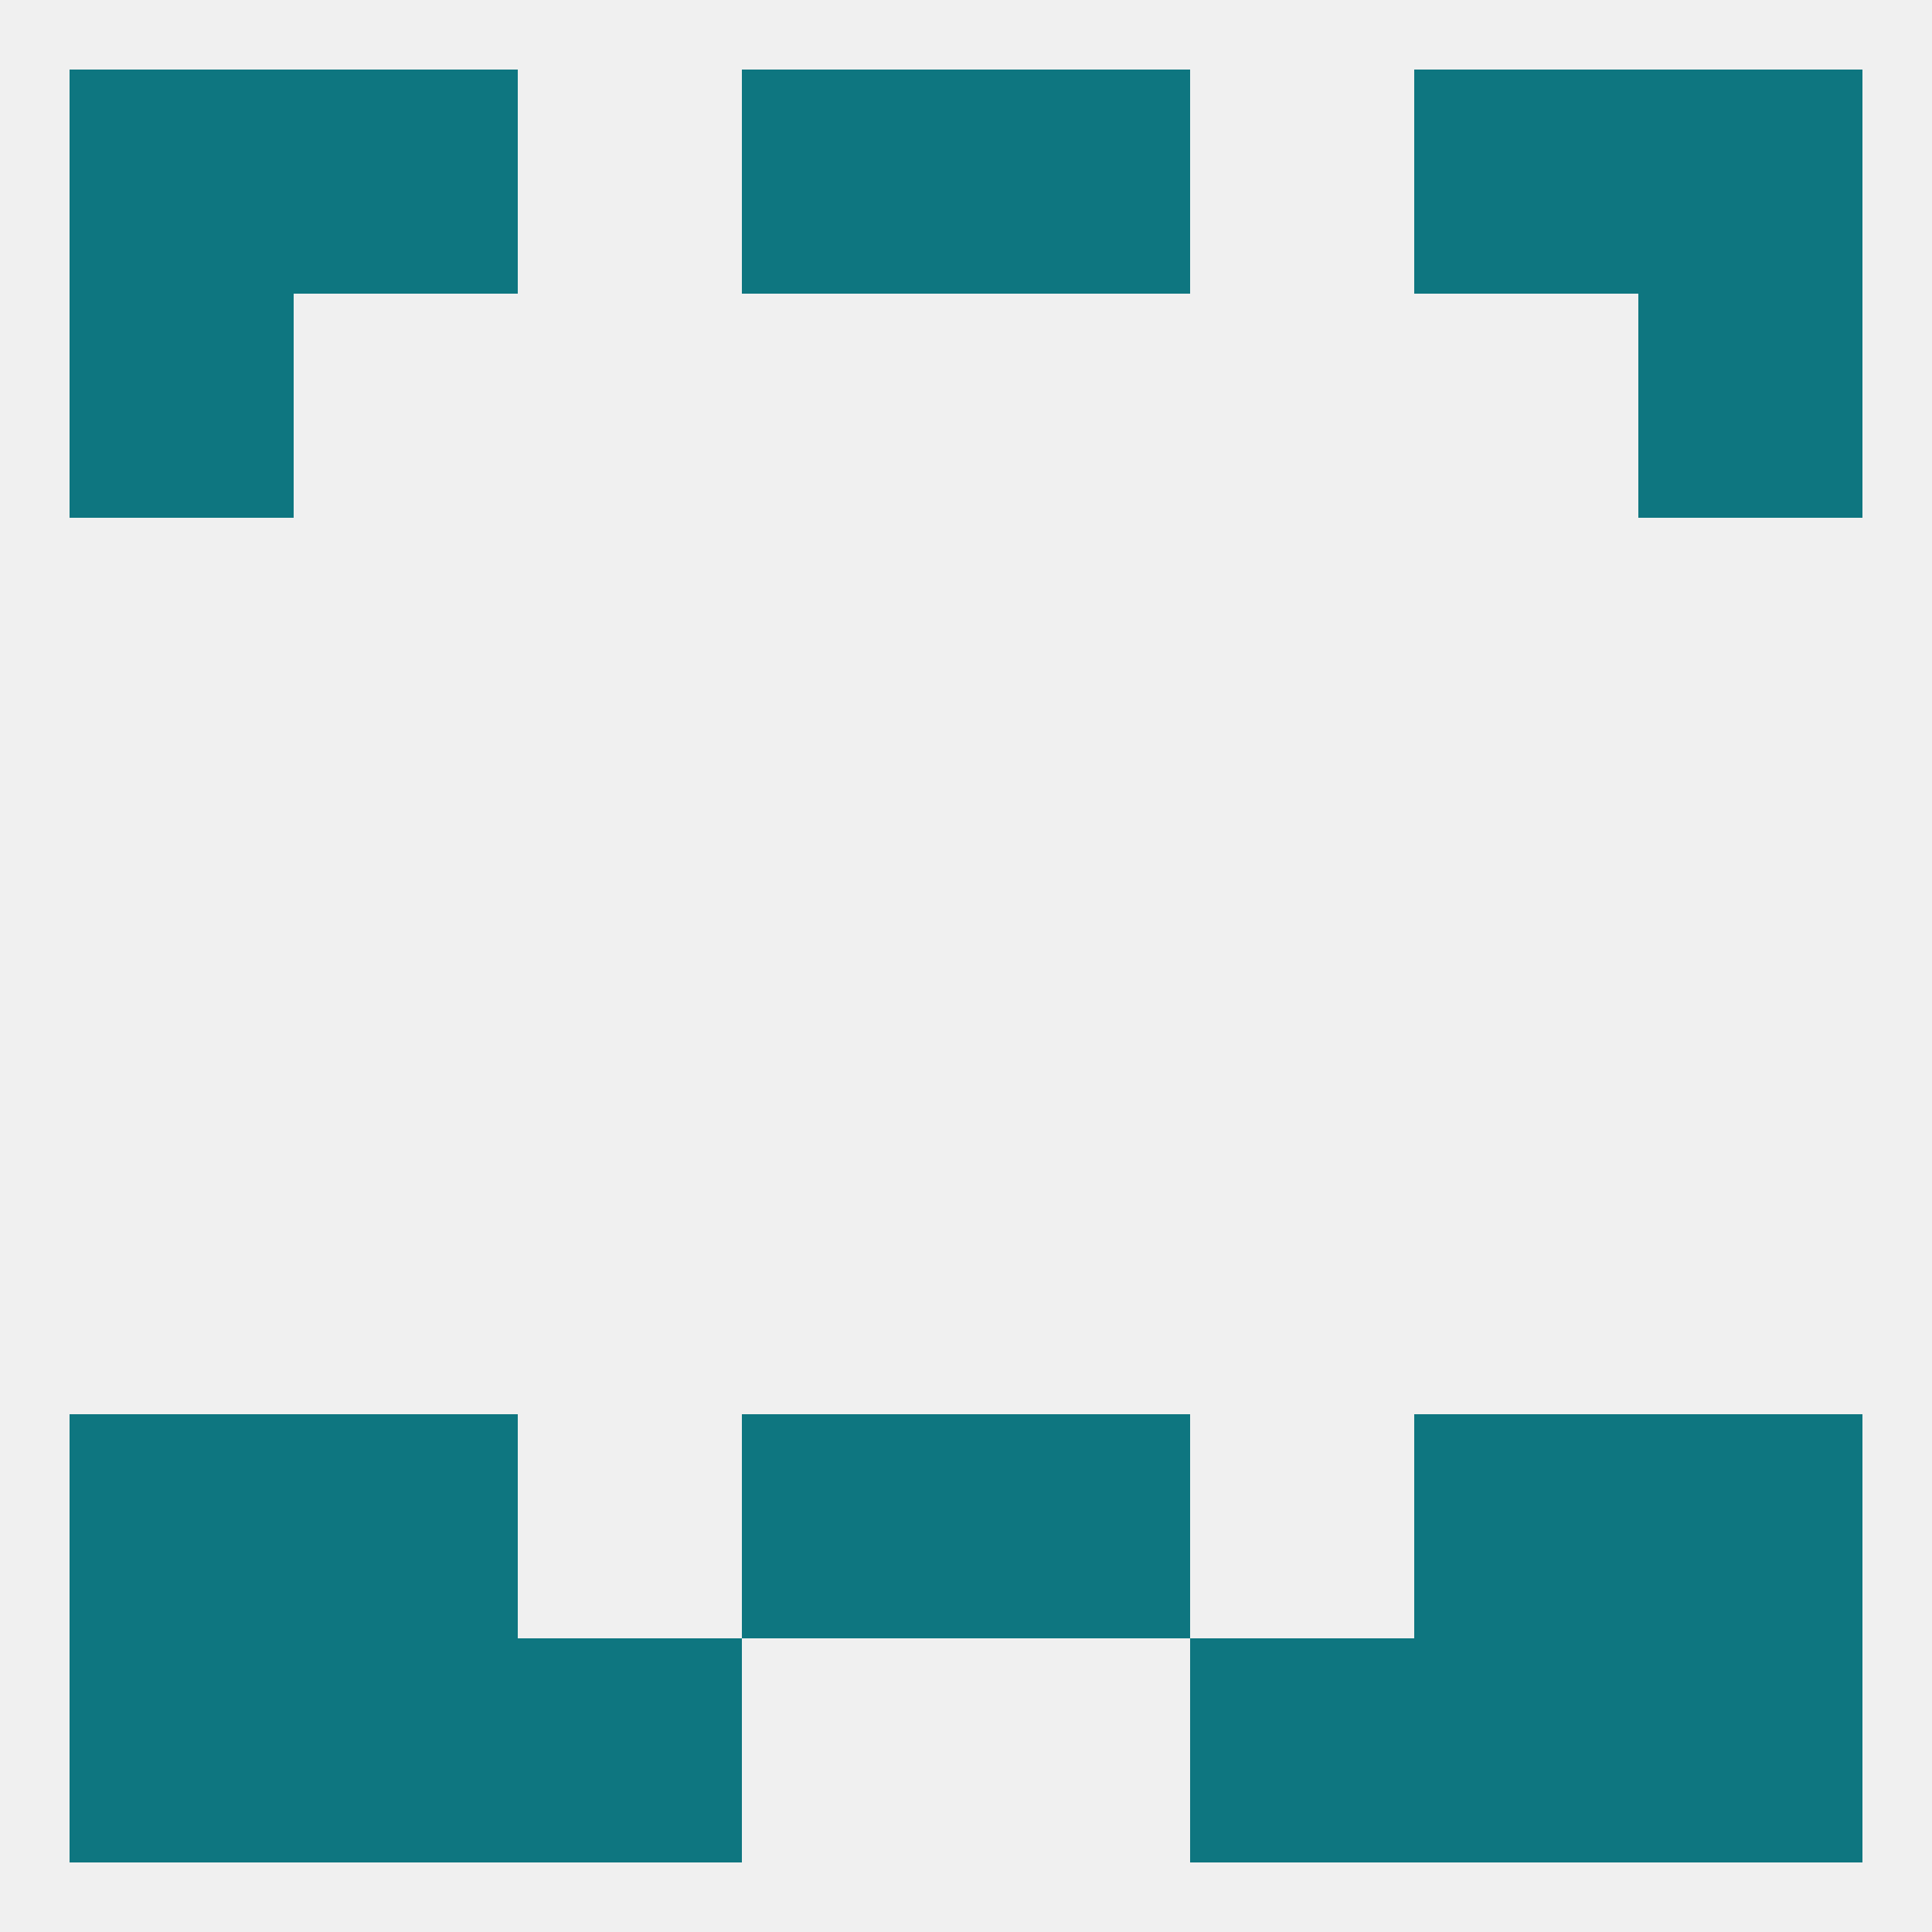 
<!--   <?xml version="1.0"?> -->
<svg version="1.1" baseprofile="full" xmlns="http://www.w3.org/2000/svg" xmlns:xlink="http://www.w3.org/1999/xlink" xmlns:ev="http://www.w3.org/2001/xml-events" width="250" height="250" viewBox="0 0 250 250" >
	<rect width="100%" height="100%" fill="rgba(240,240,240,255)"/>

	<rect x="9" y="38" width="29" height="29" fill="rgba(14,118,128,255)"/>
	<rect x="212" y="38" width="29" height="29" fill="rgba(14,118,128,255)"/>
	<rect x="38" y="183" width="29" height="29" fill="rgba(14,118,128,255)"/>
	<rect x="183" y="183" width="29" height="29" fill="rgba(14,118,128,255)"/>
	<rect x="96" y="183" width="29" height="29" fill="rgba(14,118,128,255)"/>
	<rect x="125" y="183" width="29" height="29" fill="rgba(14,118,128,255)"/>
	<rect x="9" y="183" width="29" height="29" fill="rgba(14,118,128,255)"/>
	<rect x="212" y="183" width="29" height="29" fill="rgba(14,118,128,255)"/>
	<rect x="183" y="212" width="29" height="29" fill="rgba(14,118,128,255)"/>
	<rect x="67" y="212" width="29" height="29" fill="rgba(14,118,128,255)"/>
	<rect x="154" y="212" width="29" height="29" fill="rgba(14,118,128,255)"/>
	<rect x="9" y="212" width="29" height="29" fill="rgba(14,118,128,255)"/>
	<rect x="212" y="212" width="29" height="29" fill="rgba(14,118,128,255)"/>
	<rect x="38" y="212" width="29" height="29" fill="rgba(14,118,128,255)"/>
	<rect x="183" y="9" width="29" height="29" fill="rgba(14,118,128,255)"/>
	<rect x="96" y="9" width="29" height="29" fill="rgba(14,118,128,255)"/>
	<rect x="125" y="9" width="29" height="29" fill="rgba(14,118,128,255)"/>
	<rect x="9" y="9" width="29" height="29" fill="rgba(14,118,128,255)"/>
	<rect x="212" y="9" width="29" height="29" fill="rgba(14,118,128,255)"/>
	<rect x="38" y="9" width="29" height="29" fill="rgba(14,118,128,255)"/>
</svg>
